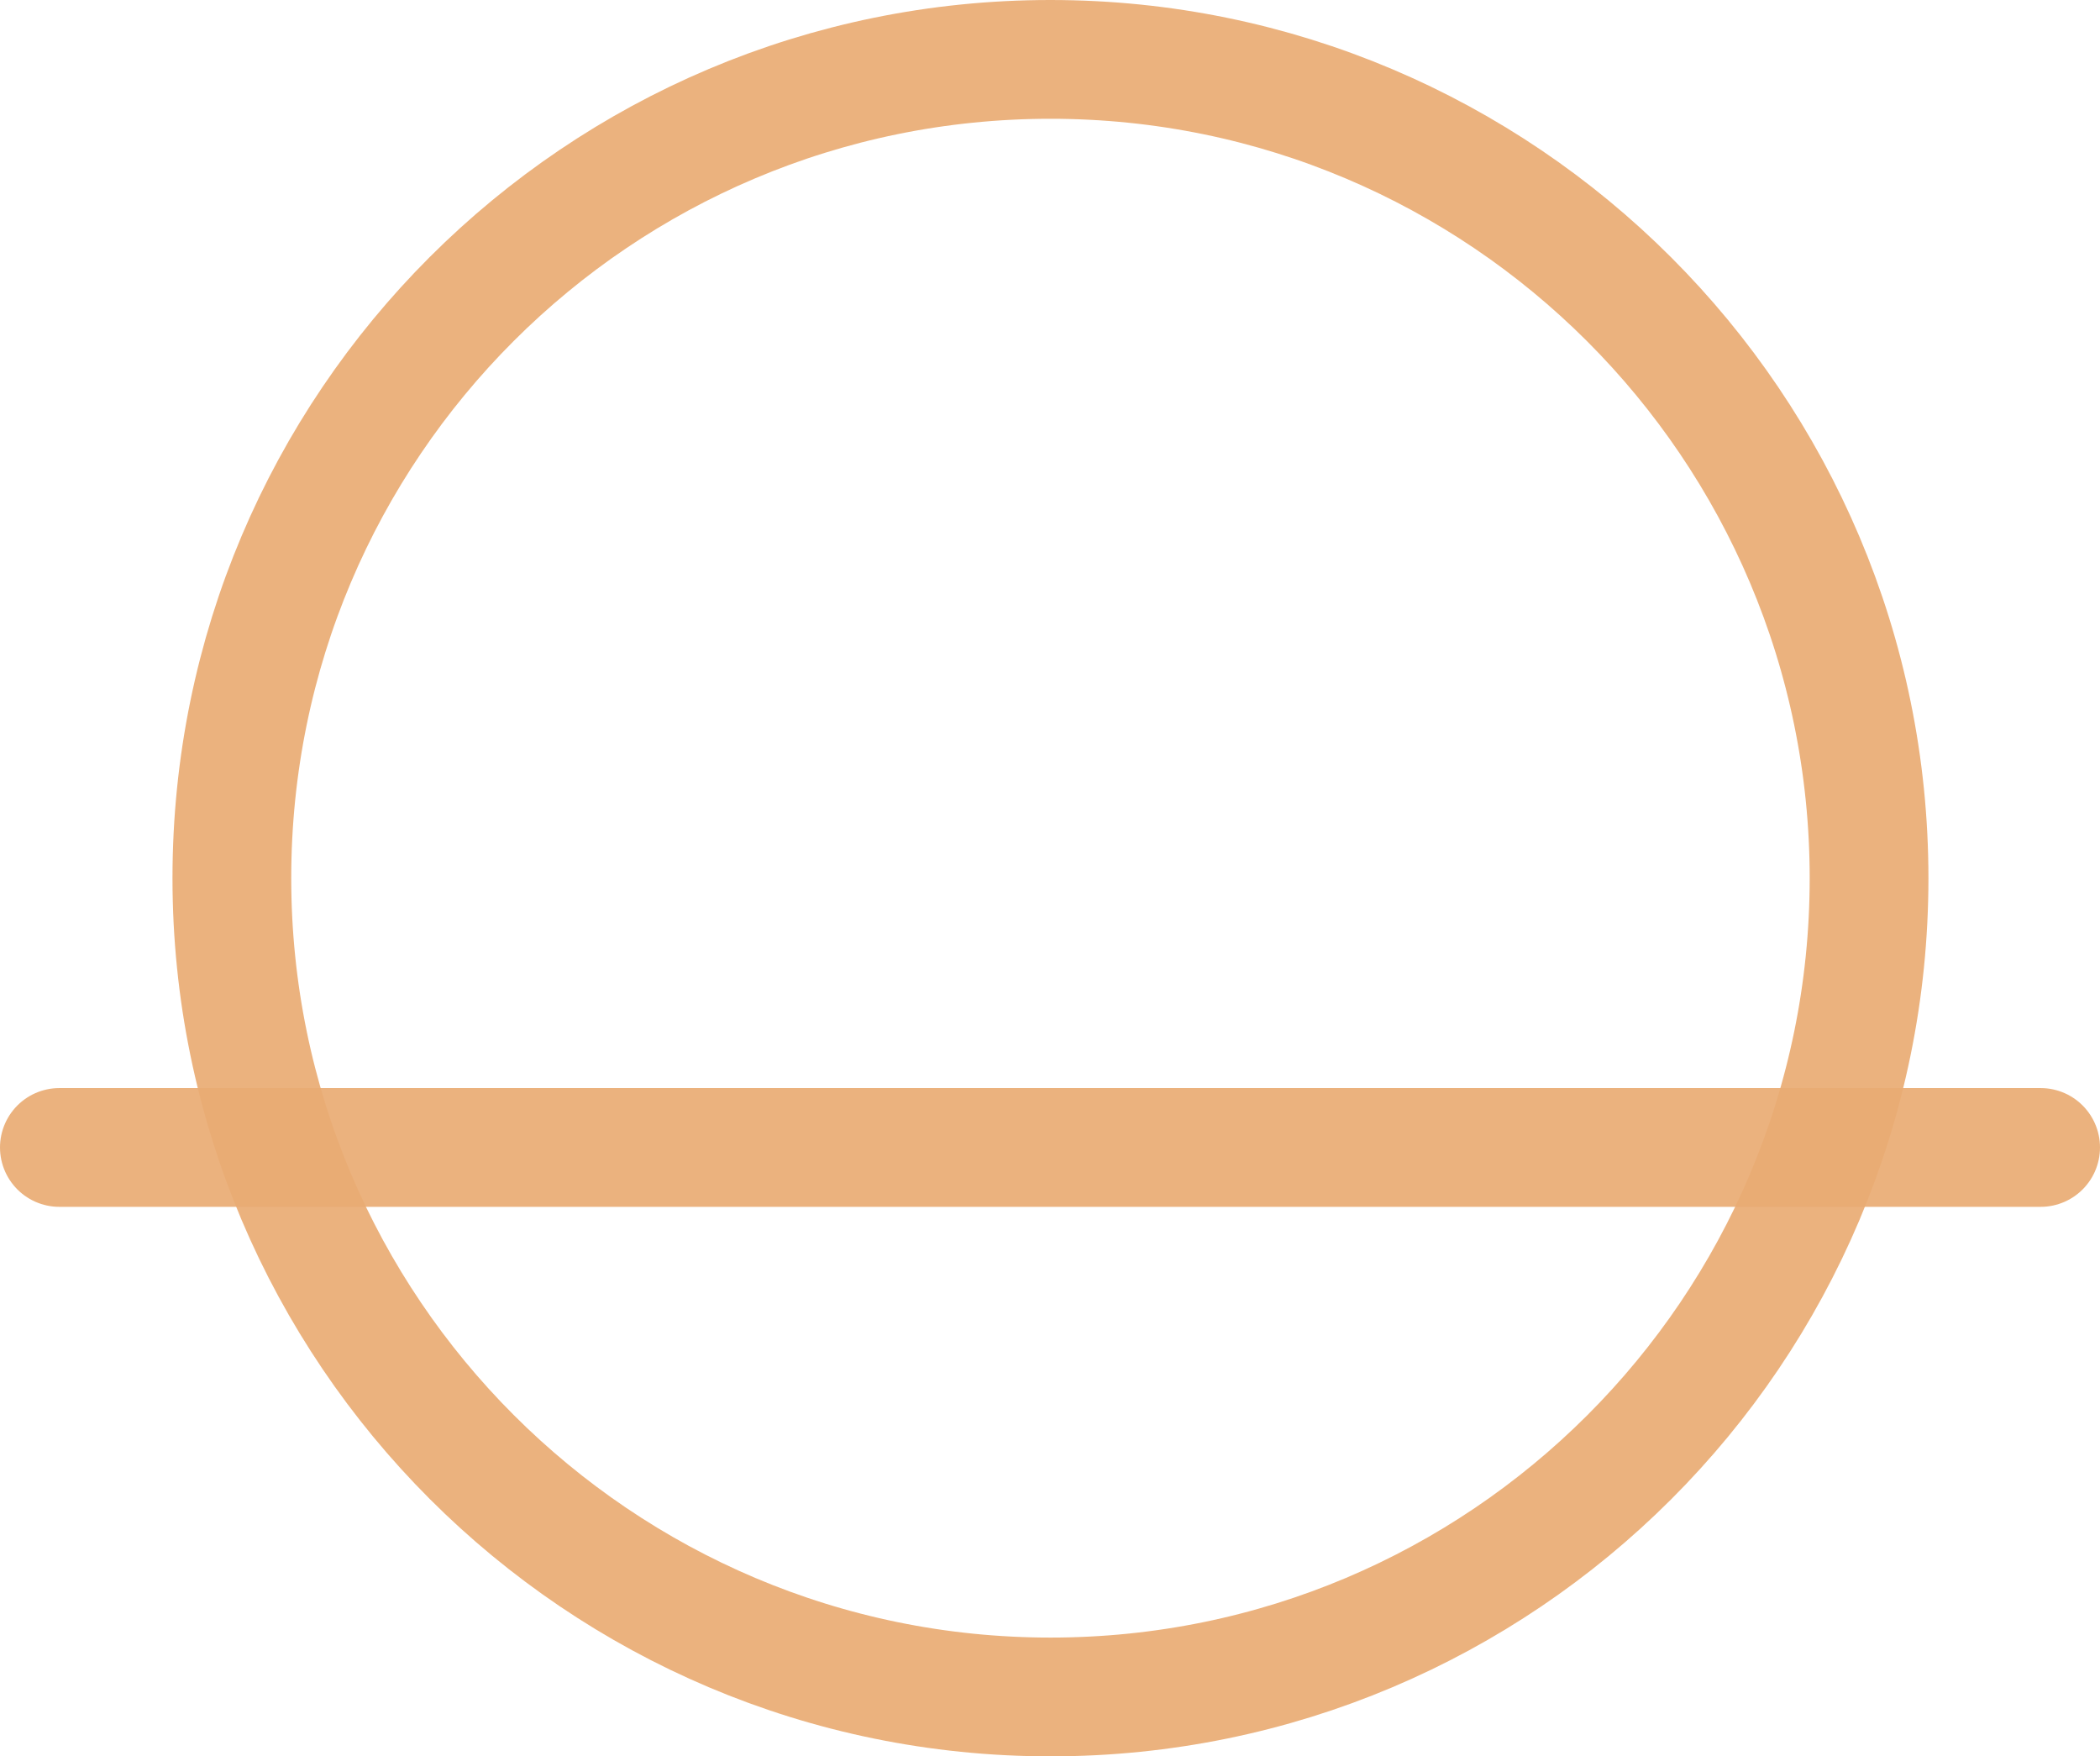 <?xml version="1.0" encoding="UTF-8"?><svg id="a" xmlns="http://www.w3.org/2000/svg" viewBox="0 0 230.112 192.412"><defs><style>.b,.c{fill:none;opacity:.92;stroke:#e9ac73;stroke-width:13.012px;}.c{stroke-linecap:round;}</style></defs><path class="b" d="M204.806,96.206c0,49.6-40.2,89.7-89.7,89.7S25.406,145.706,25.406,96.206C25.406,46.606,65.606,6.506,115.106,6.506c49.5,0,89.7,40.2,89.7,89.7Z"/><line class="c" x1="6.506" y1="125.706" x2="223.606" y2="125.706"/></svg>